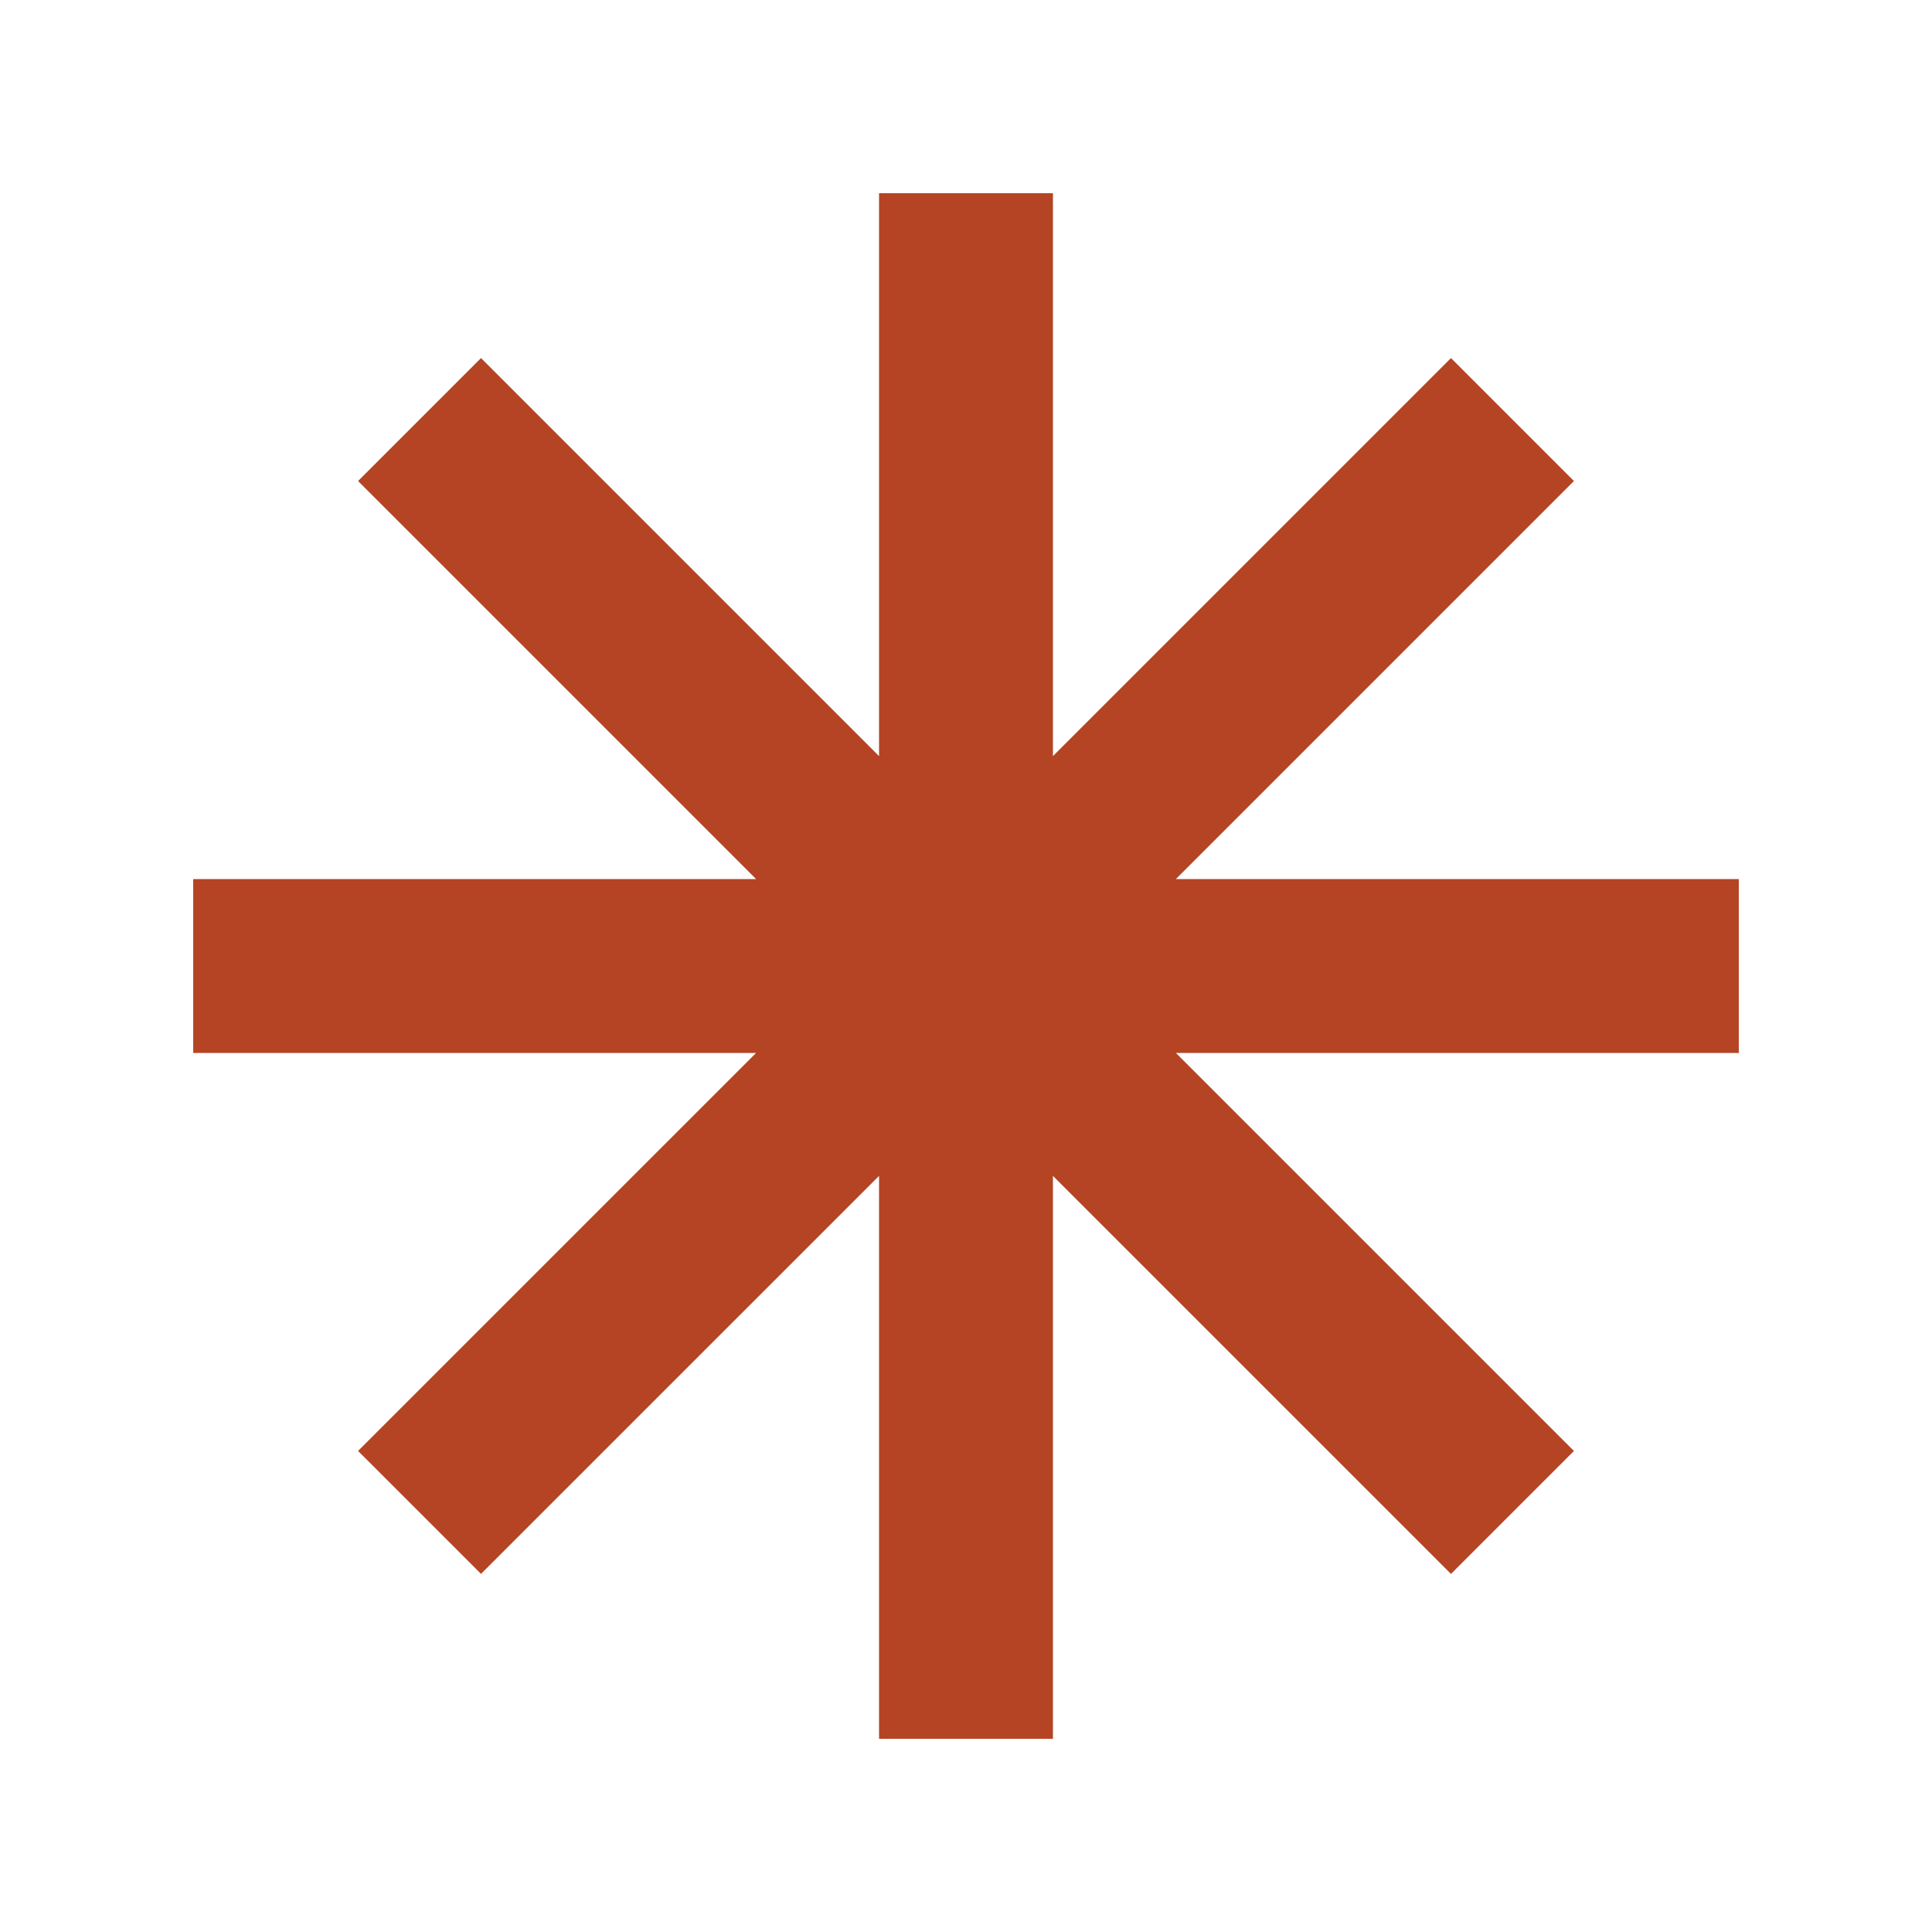 <svg xmlns="http://www.w3.org/2000/svg" xmlns:xlink="http://www.w3.org/1999/xlink" version="1.1" x="0px" y="0px" viewBox="0 0 100 100" enable-background="new 0 0 100 100" xml:space="preserve" aria-hidden="true" width="100px" height="100px" style="fill:url(#CerosGradient_id1685936fb);"><defs><linearGradient class="cerosgradient" data-cerosgradient="true" id="CerosGradient_id1685936fb" gradientUnits="userSpaceOnUse" x1="50%" y1="100%" x2="50%" y2="0%"><stop offset="0%" stop-color="#B54425"/><stop offset="100%" stop-color="#B54425"/></linearGradient><linearGradient/></defs><polygon points="90,45.5 60.864,45.5 81.467,24.897 75.103,18.533 54.5,39.135 54.5,10 45.499,10 45.499,39.135 24.897,18.534   18.533,24.898 39.135,45.5 10,45.5 10,54.5 39.135,54.5 18.533,75.101 24.897,81.465 45.499,60.864 45.499,90 54.5,90 54.5,60.864   75.103,81.466 81.467,75.102 60.864,54.5 90,54.5 " style="fill:url(#CerosGradient_id1685936fb);"/></svg>
